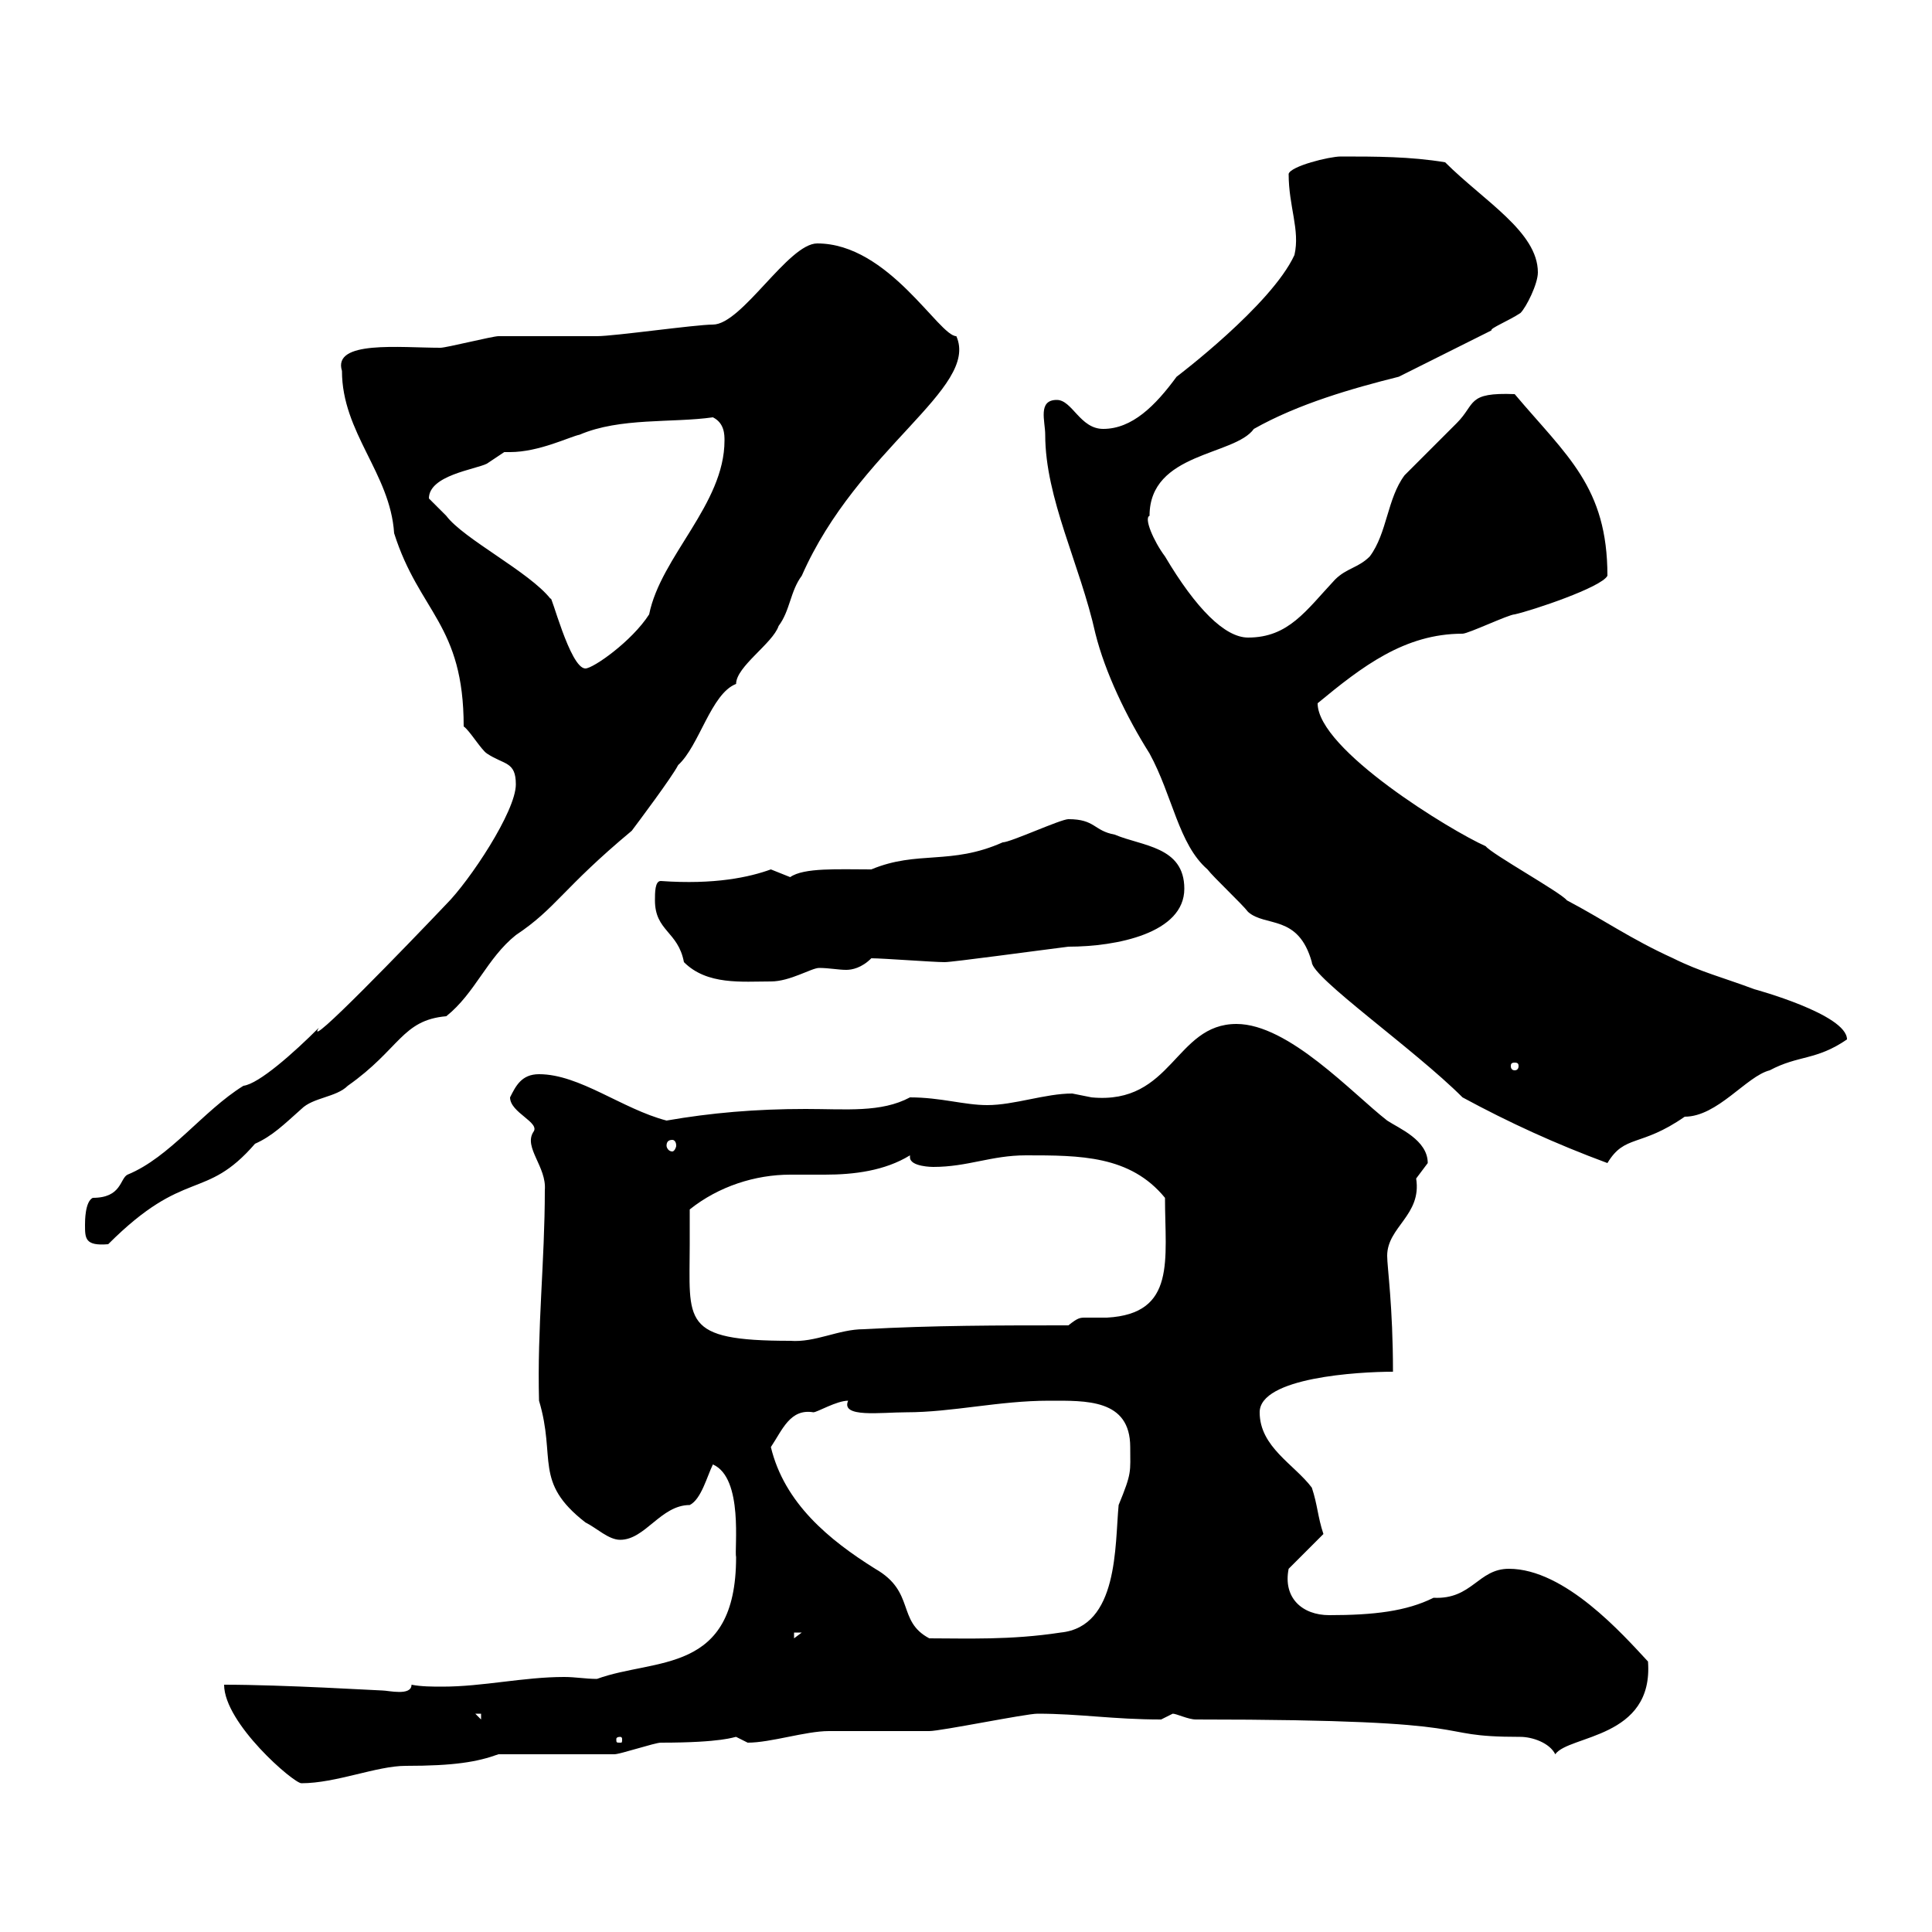 <svg xmlns="http://www.w3.org/2000/svg" xmlns:xlink="http://www.w3.org/1999/xlink" width="300" height="300"><path d="M34.80 261.60C34.80 267.60 45.60 276.90 46.80 276.90C52.20 276.90 58.50 274.20 63 274.20C70.50 274.20 74.10 273.60 77.40 272.40C79.20 272.40 93.60 272.40 95.40 272.40C96.30 272.40 101.70 270.60 102.60 270.60C112.20 270.60 114 269.70 114.30 269.70C114.30 269.70 116.10 270.60 116.10 270.60C119.70 270.60 125.10 268.80 128.70 268.80C130.50 268.80 142.50 268.80 144.30 268.80C146.10 268.80 159.30 266.10 161.10 266.10C167.70 266.10 172.80 267 180.30 267C180.30 267 182.10 266.10 182.10 266.10C182.70 266.10 184.50 267 185.70 267C233.40 267 220.80 269.70 236.10 269.70C237.90 269.70 240.60 270.60 241.50 272.40C243.60 269.40 256.80 270 255.90 258C252 253.80 243 243.60 234.30 243.60C229.50 243.60 228.60 248.40 222.60 248.10C218.40 250.20 213.30 250.80 206.40 250.80C202.20 250.80 199.20 248.10 200.10 243.60L205.50 238.20C204.60 235.50 204.60 233.70 203.70 231C201 227.40 195.60 224.70 195.60 219.30C195.60 213.90 210.90 213 216.30 213C216.30 202.80 215.40 196.80 215.40 195C215.40 190.50 220.80 188.70 219.90 183C219.90 183 221.70 180.60 221.70 180.60C221.70 177 217.20 175.20 215.40 174C210 169.80 200.10 159 192 159C182.40 159 182.10 171.60 169.50 170.40C169.50 170.40 166.50 169.80 166.50 169.80C162.30 169.80 157.50 171.60 153.30 171.60C149.70 171.60 146.10 170.40 141.30 170.40C136.80 172.80 131.40 172.20 125.10 172.20C117.30 172.20 110.40 172.80 103.50 174C96.60 172.20 90 166.80 83.70 166.80C81 166.80 80.10 168.60 79.20 170.40C79.20 172.80 84 174.30 82.80 175.80C81.30 178.20 84.90 181.20 84.60 184.80C84.60 195.90 83.40 206.10 83.70 217.50C86.40 226.50 82.80 230.10 90.90 236.40C92.70 237.30 94.50 239.10 96.30 239.10C100.20 239.10 102.60 233.70 107.10 233.70C108.90 232.80 109.80 229.20 110.70 227.40C115.50 229.50 114 240.60 114.30 241.80C114.30 260.10 101.70 257.40 92.70 260.70C90.90 260.70 89.40 260.40 87.60 260.40C81.30 260.40 75 261.90 68.70 261.90C67.20 261.90 65.40 261.90 63.90 261.60C63.90 263.40 60.30 262.50 59.40 262.50C58.80 262.50 44.10 261.60 34.80 261.60ZM96.30 269.70C96.60 269.70 96.60 270 96.60 270C96.60 270.60 96.60 270.60 96.30 270.60C95.70 270.60 95.70 270.60 95.70 270C95.70 270 95.70 269.70 96.30 269.70ZM73.80 266.10L74.70 266.10L74.70 267ZM123.30 253.50L124.50 253.50L123.30 254.40ZM119.70 224.70C121.50 222 122.70 218.70 126.30 219.30C126.90 219.30 129.90 217.50 131.70 217.50C130.50 220.20 136.80 219.30 140.70 219.30C147.90 219.30 155.10 217.50 162.90 217.50C168.60 217.50 175.50 217.20 175.50 224.70C175.50 228.60 175.80 228.60 173.70 233.70C173.10 240 173.70 252.60 164.70 253.50C156.90 254.70 150 254.40 144.30 254.40C139.20 251.70 142.20 247.20 135.90 243.60C128.70 239.10 121.80 233.40 119.70 224.70ZM107.10 193.20C107.10 192 107.10 188.40 107.10 187.80C111.60 184.20 117.30 182.40 122.70 182.40C124.50 182.40 126.30 182.40 128.10 182.40C132.60 182.40 137.40 181.80 141.30 179.40C141.30 179.70 141.30 179.70 141.30 179.70C141.30 181.20 144.90 181.20 144.90 181.20C150.30 181.20 153.90 179.40 159.30 179.40C167.70 179.40 175.50 179.40 180.90 186C180.90 195.60 182.70 204 171.90 204.60C170.10 204.60 169.50 204.60 168.60 204.60C167.70 204.60 167.40 204.60 165.90 205.80C155.10 205.80 144.90 205.80 134.10 206.40C130.20 206.40 126.60 208.50 122.70 208.20C105.60 208.20 107.10 205.20 107.10 193.20ZM13.20 190.20C13.20 192.30 13.20 193.50 16.80 193.20C28.80 181.20 31.80 186.60 39.60 177.60C42.30 176.40 44.10 174.60 46.80 172.20C48.60 170.40 52.20 170.40 54 168.60C62.10 162.90 62.40 158.40 69.30 157.80C73.80 154.20 75.60 148.80 80.10 145.20C86.40 141 87.30 138 98.10 129C99 127.80 104.40 120.60 105.30 118.80C108.60 115.80 110.40 107.70 114.30 106.20C114.30 103.50 120 99.90 120.90 97.20C122.70 94.80 122.70 91.80 124.50 89.40C133.20 69.60 152.10 60.30 148.50 52.20C145.80 52.20 138 37.80 126.90 37.80C122.40 37.80 115.20 50.40 110.70 50.40C108 50.40 95.40 52.20 92.70 52.20C90.90 52.20 79.20 52.20 77.40 52.20C76.50 52.20 69.30 54 68.40 54C62.10 54 51.60 52.80 53.10 57.60C53.10 67.20 60.60 73.50 61.20 82.80C65.10 95.10 72 96.90 72 112.80C72.90 113.40 74.70 116.40 75.60 117C78.30 118.80 80.10 118.20 80.10 121.80C80.10 126 72.90 136.80 69.30 140.40C63.60 146.40 47.10 163.50 49.50 159.60C45.60 163.50 40.20 168.30 37.80 168.60C31.50 172.50 26.40 179.70 19.80 182.40C18.60 183 18.90 186 14.40 186C13.20 186.60 13.20 189.60 13.20 190.20ZM227.10 170.40C234.30 174.30 241.50 177.60 249.60 180.60C252.30 176.10 254.70 178.20 261.60 173.40C266.70 173.40 271.20 167.10 274.80 166.20C279.30 163.80 282 164.70 286.80 161.40C286.80 157.50 272.40 153.60 272.40 153.60C267.60 151.80 264 150.90 259.80 148.80C253.20 145.80 249 142.80 243.30 139.80C242.40 138.60 231.60 132.60 230.70 131.40C225.30 129 204.60 116.40 204.60 109.20C211.50 103.50 218.10 98.40 227.10 98.40C228 98.40 234.30 95.40 235.20 95.40C237.90 94.80 248.70 91.20 249.60 89.40C249.60 75.60 243.30 70.80 235.20 61.20C227.70 60.90 229.20 62.70 226.20 65.70C225.30 66.60 219 72.90 218.10 73.80C215.40 77.40 215.40 82.80 212.70 86.40C210.90 88.20 209.10 88.20 207.30 90C202.80 94.80 200.10 99 193.80 99C190.20 99 185.70 94.50 180.90 86.40C179.10 84 177.60 80.40 178.50 80.10C178.50 70.20 191.70 70.80 194.70 66.60C201.60 62.70 210 60.30 217.20 58.50L231.60 51.30C231.30 51 234.30 49.80 236.10 48.60C237 47.70 238.80 44.10 238.80 42.30C238.80 36 230.40 31.20 224.40 25.20C219 24.30 213.60 24.30 208.20 24.30C206.40 24.30 200.40 25.80 200.10 27C200.10 32.10 201.90 35.70 201 39.60C197.40 47.40 182.70 58.50 182.70 58.50C179.40 63 175.80 66.60 171.30 66.60C167.70 66.60 166.50 62.10 164.10 62.10C161.10 62.10 162.30 65.40 162.30 67.50C162.30 77.40 167.70 87.60 170.10 98.40C171.60 104.40 174.90 111.30 178.50 117C182.10 123.60 183 131.10 187.50 135C188.40 136.20 192.90 140.40 193.80 141.60C196.50 144 201.60 141.90 203.70 149.40C203.70 151.80 219.60 162.90 227.10 170.40ZM104.40 177C104.70 177 105 177.30 105 177.90C105 178.20 104.70 178.80 104.40 178.80C103.80 178.80 103.50 178.20 103.50 177.90C103.50 177.30 103.80 177 104.40 177ZM235.20 165C235.80 165 235.80 165.30 235.80 165.60C235.80 165.60 235.80 166.20 235.20 166.20C234.60 166.20 234.60 165.60 234.60 165.60C234.60 165.30 234.60 165 235.20 165ZM101.70 139.80C101.70 144.60 105.30 144.60 106.20 149.40C109.80 153 115.20 152.40 119.70 152.40C122.70 152.40 126 150.30 127.20 150.30C128.70 150.30 130.20 150.60 131.40 150.60C132.30 150.60 133.80 150.30 135.30 148.80C137.10 148.80 144.90 149.40 146.70 149.40C147.90 149.40 161.10 147.60 165.90 147C173.40 147 183.90 144.90 183.90 138C183.90 131.40 177.30 131.40 173.10 129.60C169.80 129 170.10 127.20 165.90 127.20C164.70 127.20 156.90 130.80 155.70 130.80C147.60 134.40 142.50 132 135.30 135C130.20 135 124.80 134.70 122.70 136.20C122.70 136.20 119.70 135 119.70 135C116.40 136.20 111 137.40 102.60 136.80C101.70 136.80 101.70 138.60 101.70 139.80ZM66.60 77.40C66.60 73.80 73.80 72.90 75.60 72C75.60 72 78.30 70.20 78.30 70.20C78.30 70.20 79.20 70.20 79.20 70.20C83.70 70.20 88.50 67.80 90 67.50C96.30 64.80 104.40 65.70 110.70 64.80C112.50 65.70 112.50 67.50 112.50 68.40C112.50 78.30 102.60 86.40 100.80 95.40C98.10 99.60 92.10 103.80 90.90 103.80C88.50 103.80 85.50 91.80 85.50 93C82.20 88.80 72 83.70 69.30 80.10C68.40 79.20 66.60 77.40 66.60 77.40Z"/></svg>